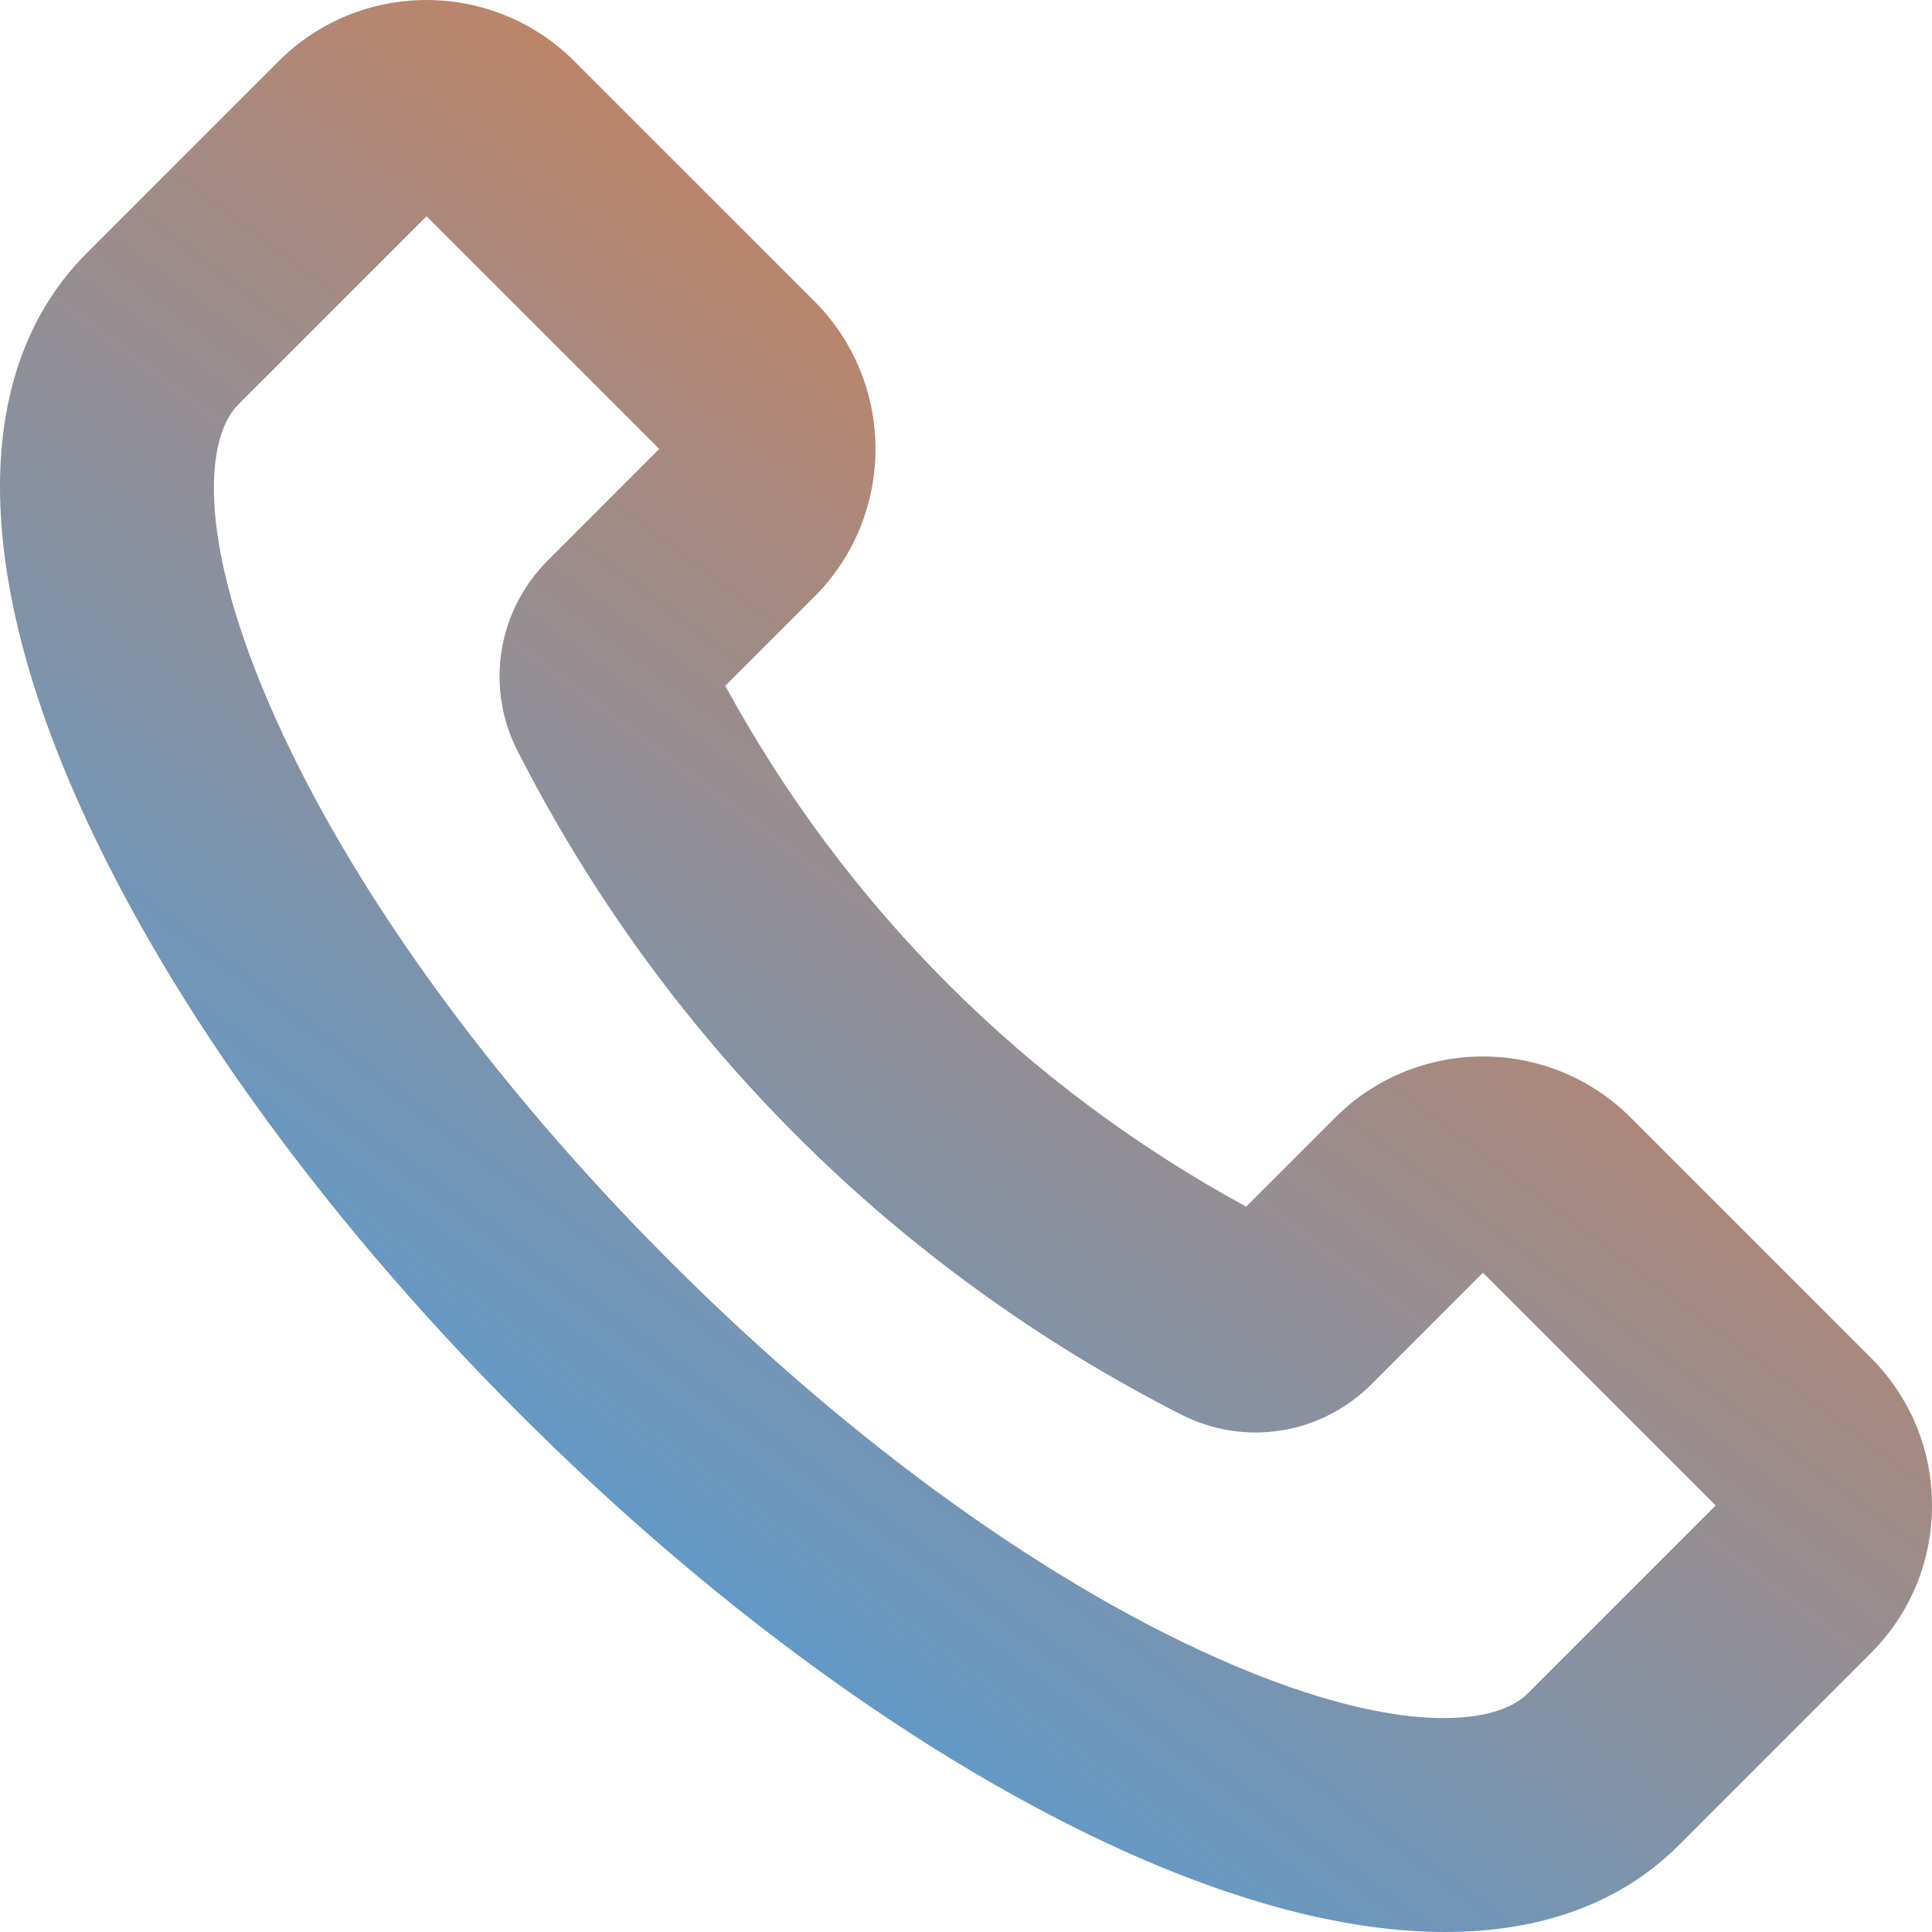 <?xml version="1.0" encoding="UTF-8"?> <svg xmlns="http://www.w3.org/2000/svg" width="32" height="32" viewBox="0 0 32 32" fill="none"> <path d="M27.009 18.511C25.66 17.161 23.465 17.161 22.115 18.511L20.64 19.986C16.975 17.989 14.01 15.024 12.013 11.359L13.488 9.884C14.838 8.534 14.838 6.338 13.488 4.989L9.511 1.012C8.162 -0.337 5.967 -0.337 4.617 1.012L1.436 4.193C-0.386 6.016 -0.477 9.149 1.18 13.016C2.619 16.373 5.252 20.063 8.594 23.405C11.936 26.748 15.626 29.381 18.983 30.82C20.82 31.607 22.491 32 23.935 32C25.53 32 26.848 31.52 27.805 30.564L30.986 27.382V27.382C31.64 26.729 32 25.86 32 24.935C32 24.01 31.64 23.141 30.986 22.488L27.009 18.511ZM25.297 28.055C24.776 28.575 23.177 28.758 20.381 27.56C17.429 26.294 14.133 23.928 11.103 20.897C8.072 17.866 5.706 14.571 4.441 11.618C3.242 8.822 3.424 7.222 3.945 6.702L7.065 3.582L10.919 7.436L9.072 9.284C8.237 10.119 8.035 11.386 8.571 12.436C10.999 17.199 14.8 21 19.562 23.429C20.613 23.965 21.88 23.764 22.715 22.928L24.562 21.08L28.417 24.935L25.297 28.055Z" fill="url(#paint0_linear)"></path> <defs> <linearGradient id="paint0_linear" x1="24" y1="7.15256e-07" x2="0" y2="32" gradientUnits="userSpaceOnUse"> <stop stop-color="#E97A3B"></stop> <stop offset="1" stop-color="#2CA6FF"></stop> </linearGradient> </defs> </svg> 